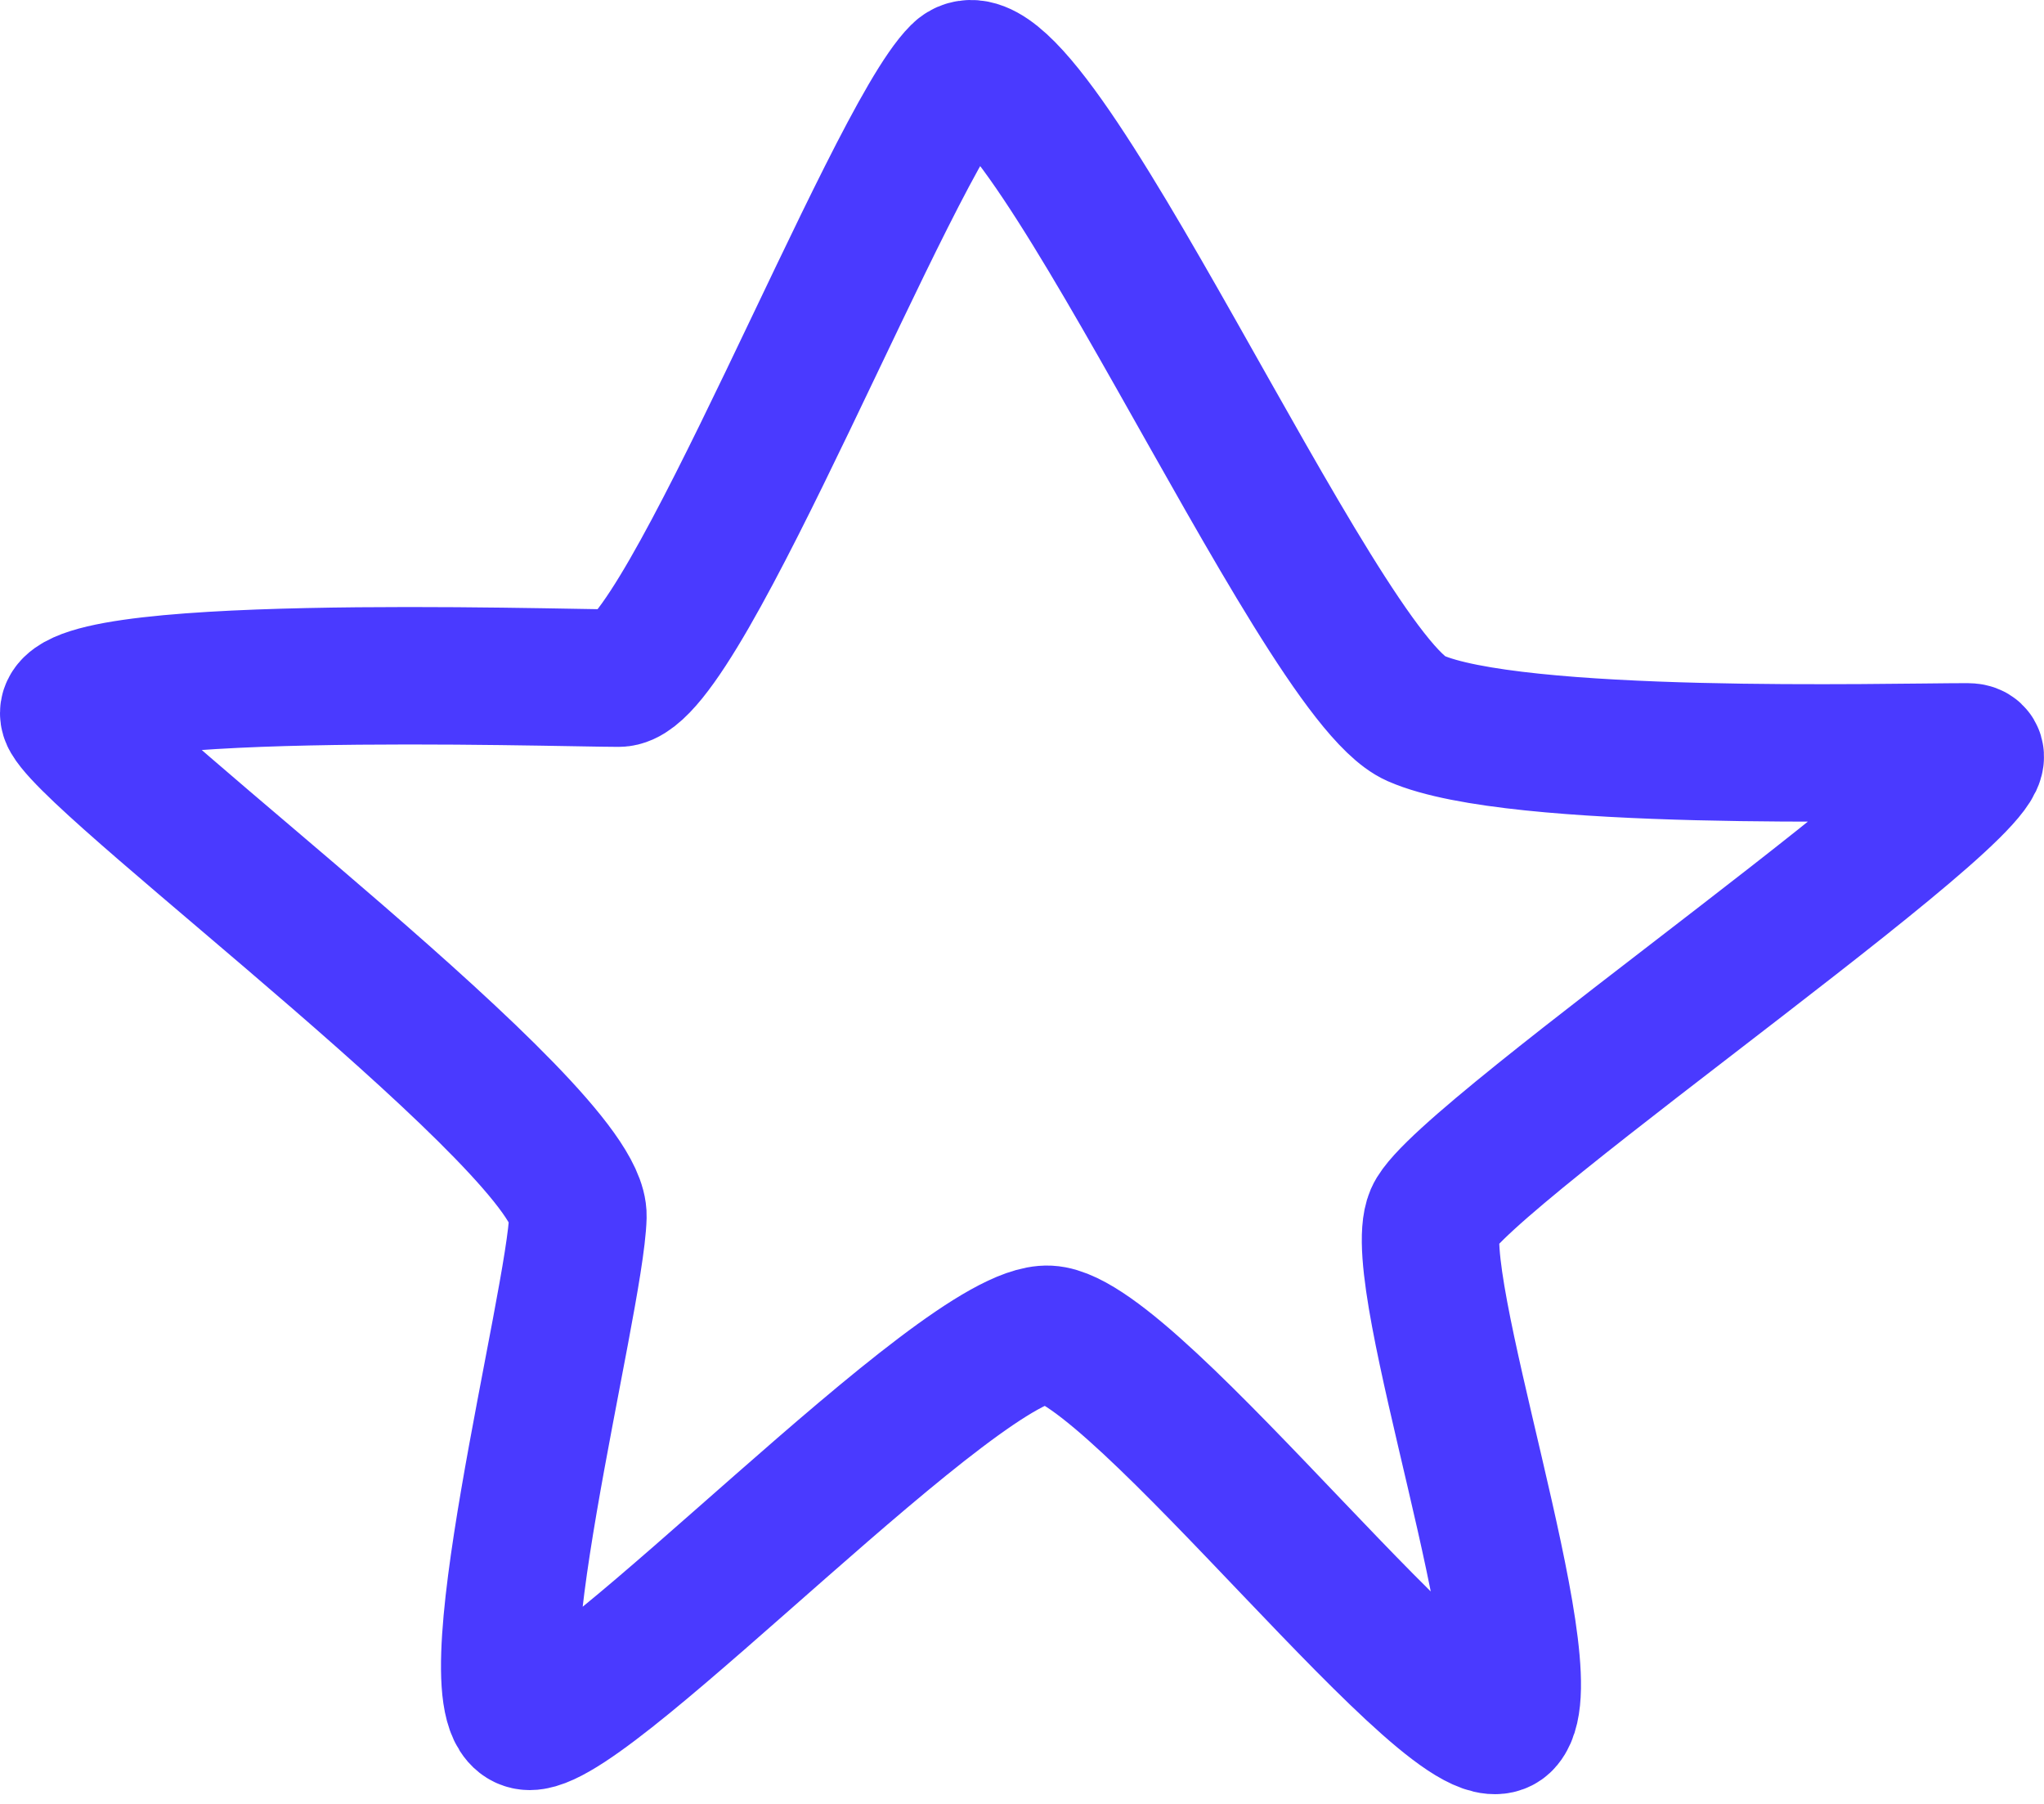 <svg xmlns="http://www.w3.org/2000/svg" width="119" height="105" viewBox="0 0 119 105" fill="none">
  <path d="M82.401 41.807C76.6 39.248 59.863 0.317 55.867 4.283C51.87 8.25 39.758 39.473 36.02 39.473C32.281 39.473 2.155 38.48 4.089 41.807C6.023 45.134 33.776 65.809 33.647 70.8C33.518 75.79 27.105 100.196 30.843 100.196C34.581 100.196 56.017 77.41 61.045 77.666C66.072 77.922 85.13 103.138 87.579 100.196C90.029 97.253 81.934 74.382 83.481 70.8C85.027 67.217 119.315 43.764 114.545 43.764C109.776 43.764 88.202 44.366 82.401 41.807Z" stroke="#4A3AFF" stroke-width="8" stroke-linecap="round"/>
</svg>